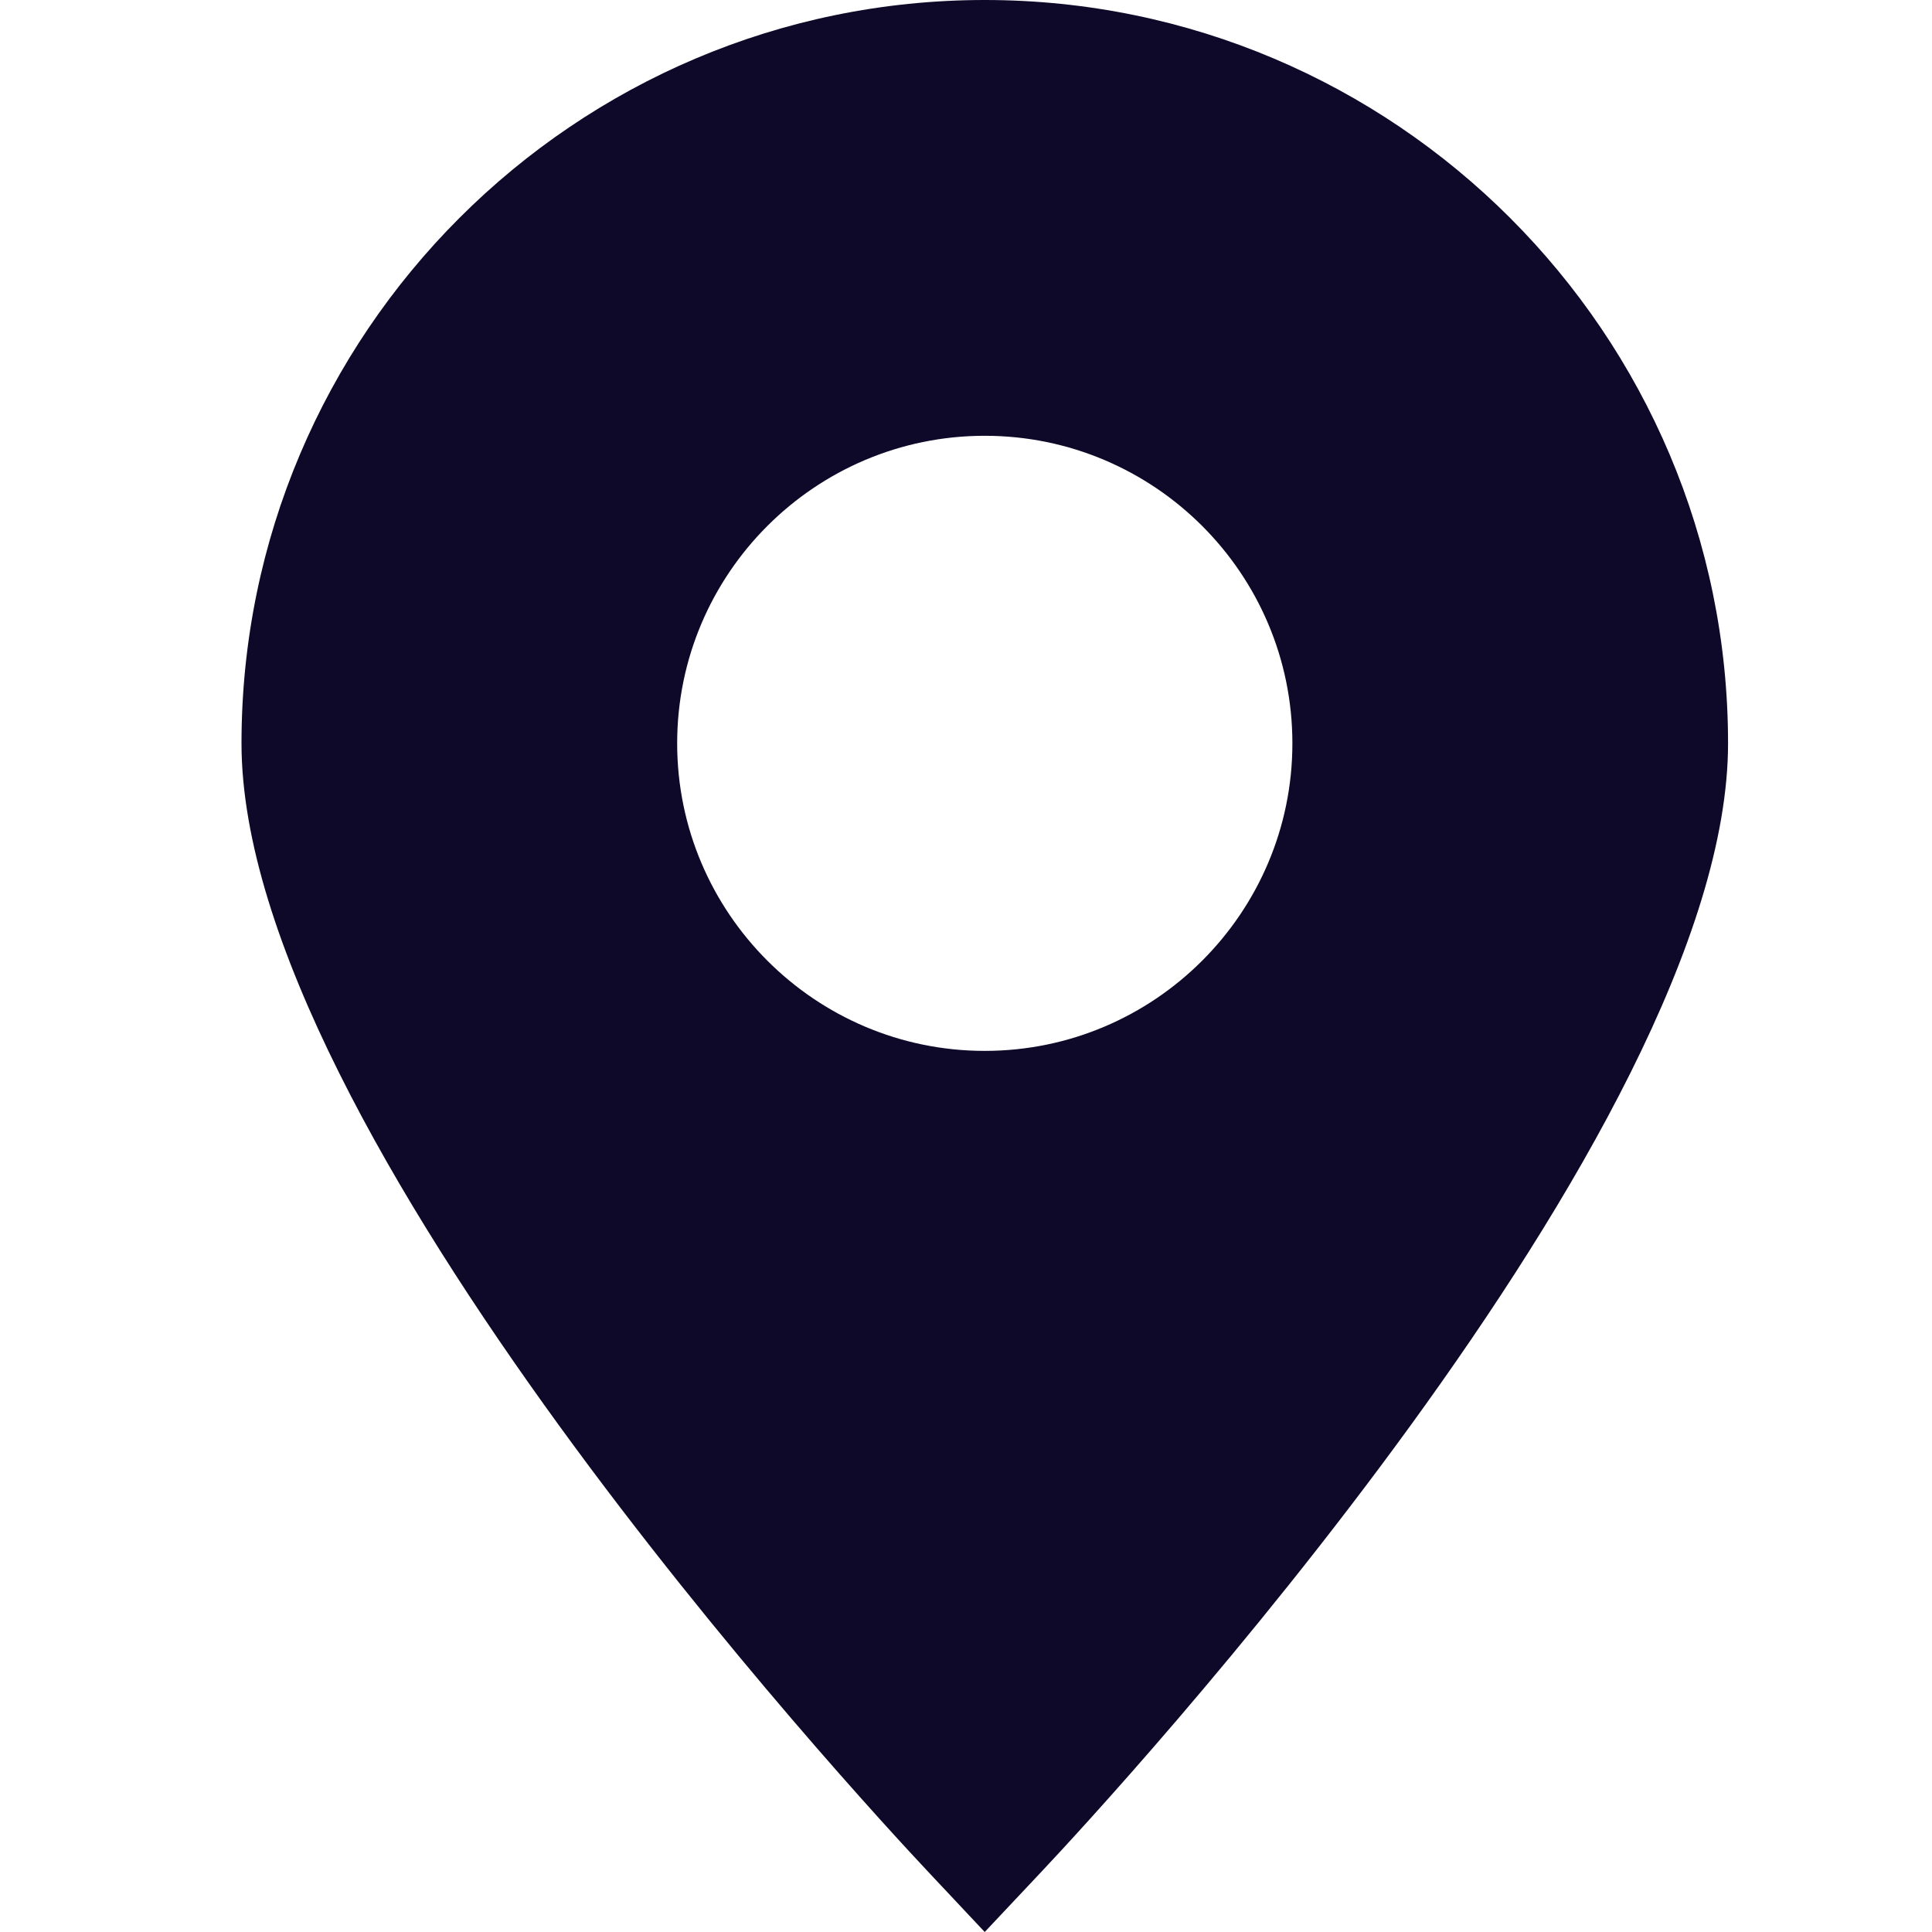 <?xml version="1.0" encoding="UTF-8"?> <svg xmlns="http://www.w3.org/2000/svg" width="16" height="16" viewBox="0 0 16 16" fill="none"><path d="M8.155 0C4.761 0 2 2.761 2 6.156C2 9.364 7.109 14.887 7.692 15.507L8.155 16L8.619 15.507C9.202 14.888 14.311 9.364 14.311 6.156C14.311 2.761 11.55 0 8.155 0ZM8.155 8.703C6.751 8.703 5.608 7.56 5.608 6.156C5.608 4.751 6.751 3.609 8.155 3.609C9.56 3.609 10.703 4.751 10.703 6.156C10.703 7.56 9.56 8.703 8.155 8.703Z" fill="#0E0929"></path></svg> 